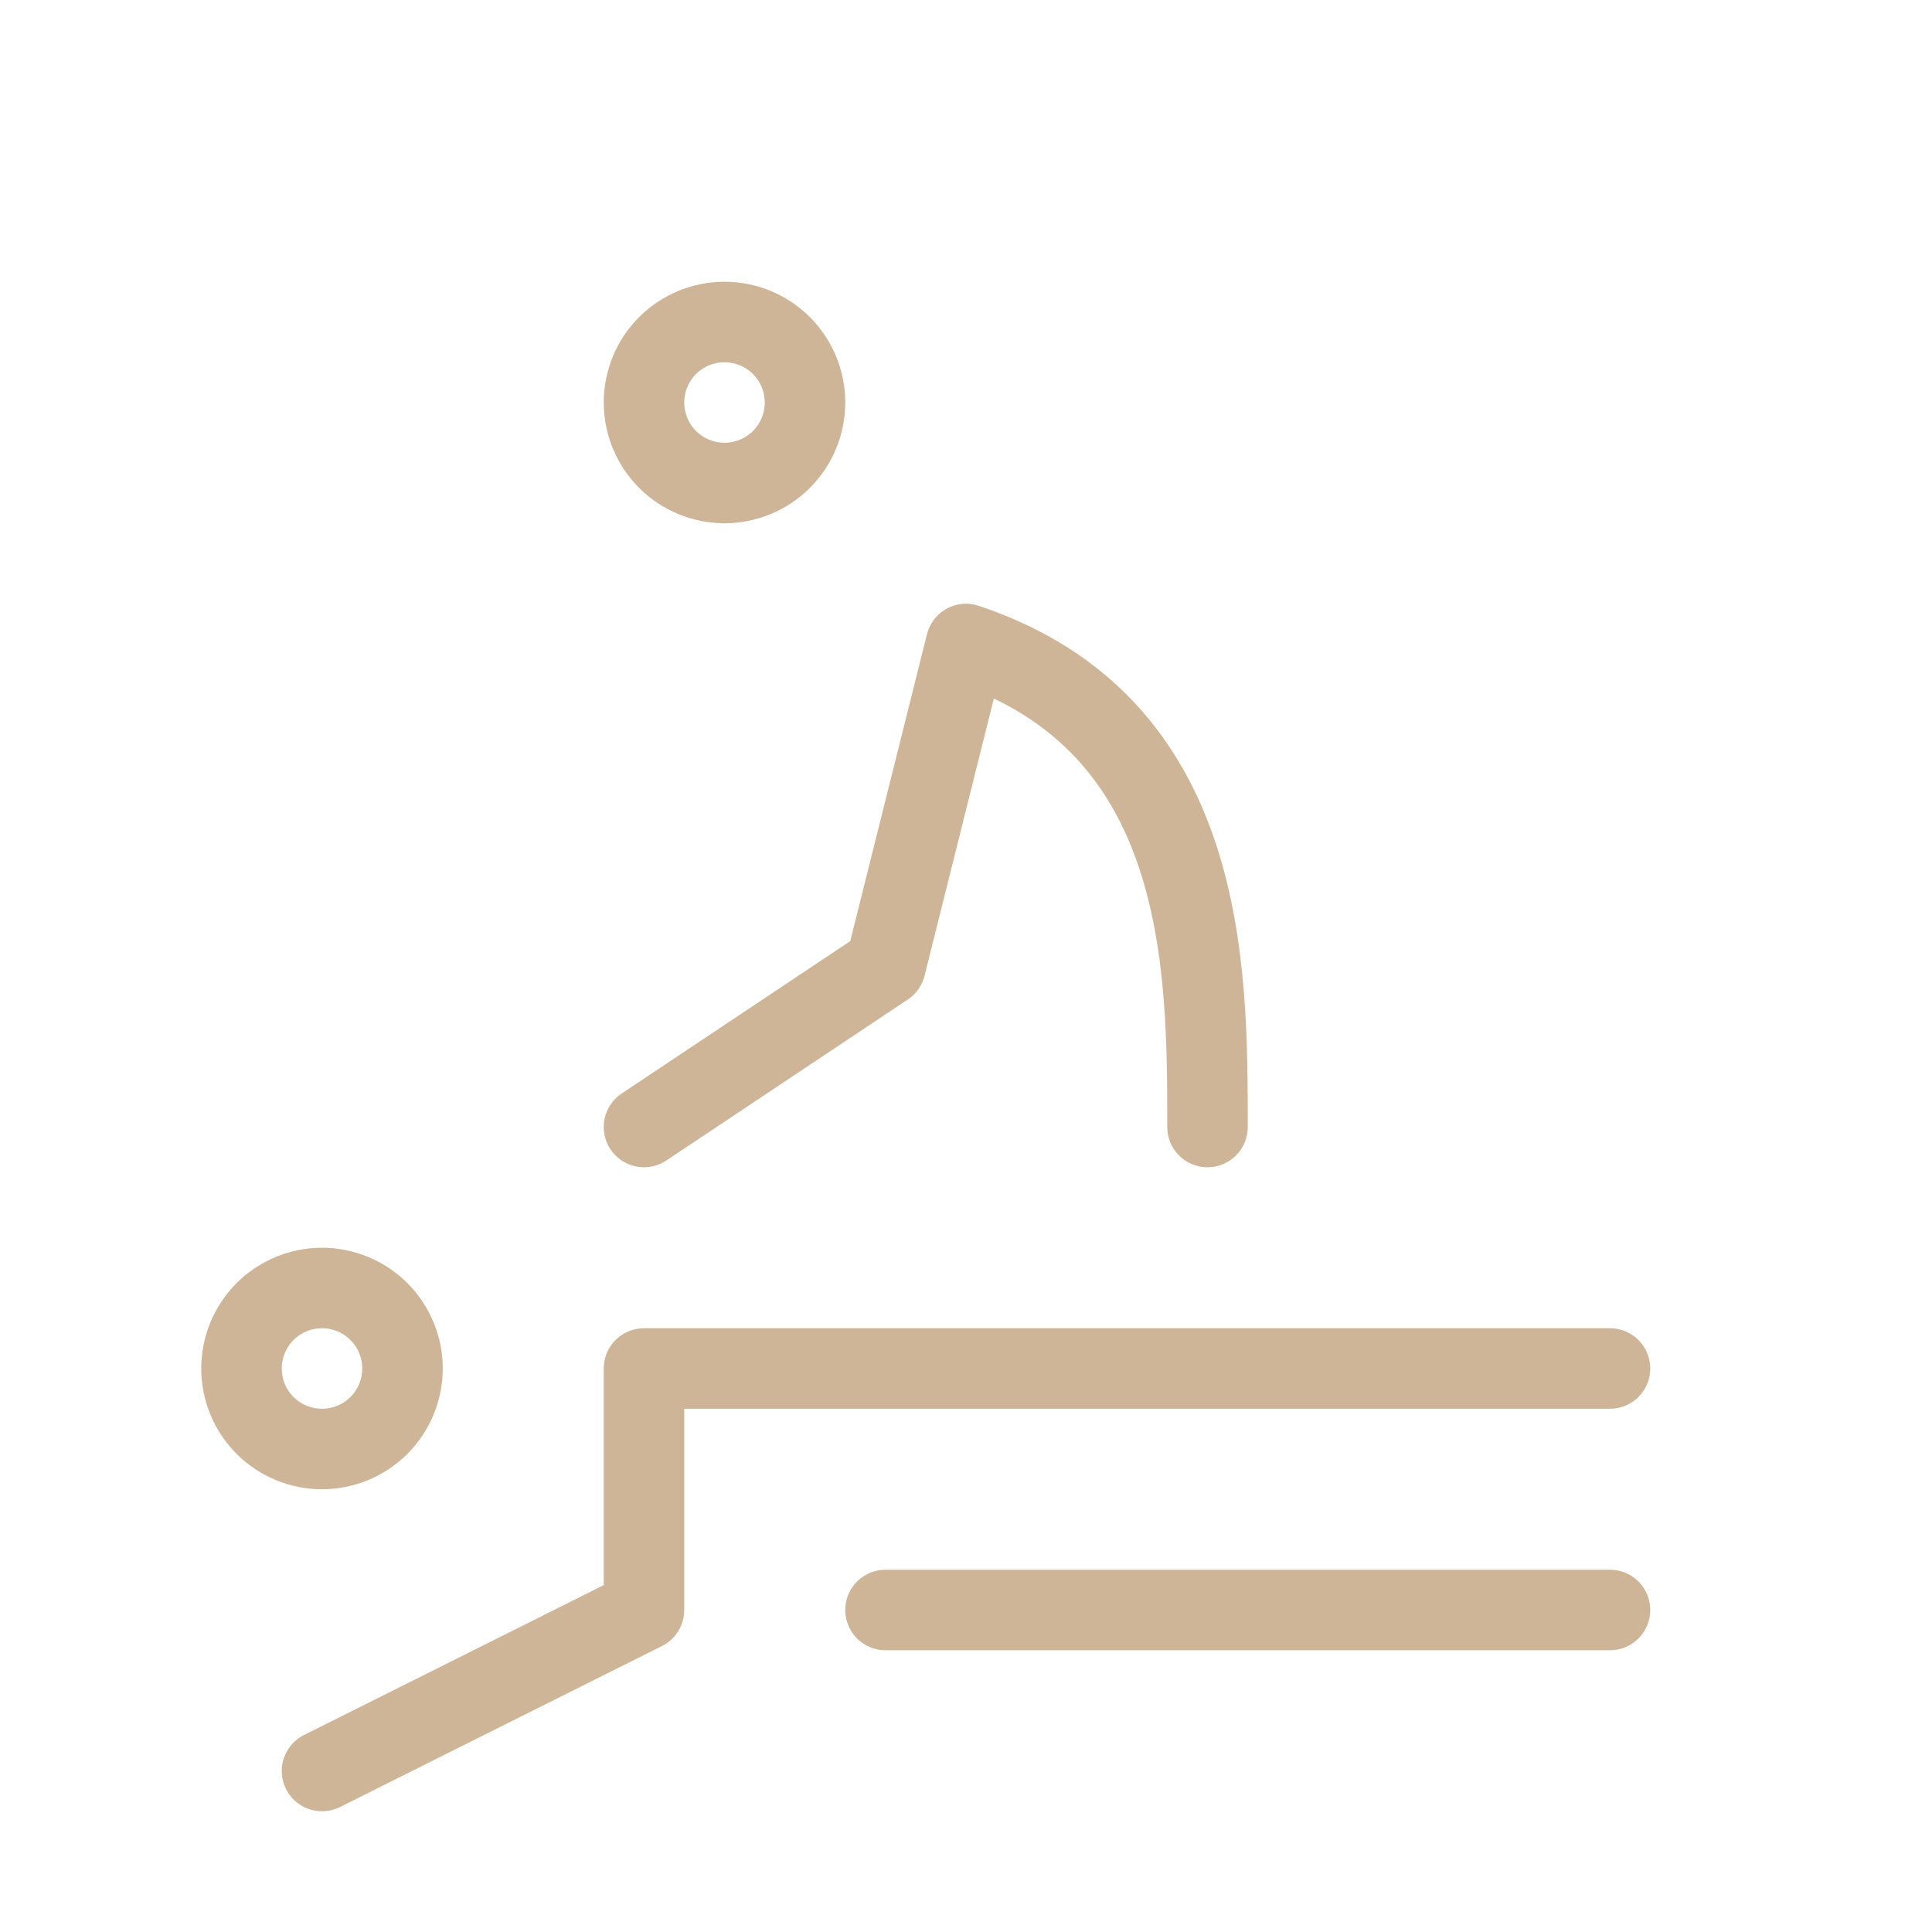 <svg width="36" height="36" viewBox="0 0 36 36" fill="none" xmlns="http://www.w3.org/2000/svg">
<path d="M6 33L12 30V25.5H30M16.5 30H30M12 21L16.5 18L18 12C22.5 13.5 22.5 18 22.5 21M4.5 25.5C4.5 25.898 4.658 26.279 4.939 26.561C5.221 26.842 5.602 27 6 27C6.398 27 6.779 26.842 7.061 26.561C7.342 26.279 7.5 25.898 7.5 25.5C7.5 25.102 7.342 24.721 7.061 24.439C6.779 24.158 6.398 24 6 24C5.602 24 5.221 24.158 4.939 24.439C4.658 24.721 4.5 25.102 4.5 25.5ZM12 7.5C12 7.898 12.158 8.279 12.439 8.561C12.721 8.842 13.102 9 13.5 9C13.898 9 14.279 8.842 14.561 8.561C14.842 8.279 15 7.898 15 7.5C15 7.102 14.842 6.721 14.561 6.439C14.279 6.158 13.898 6 13.5 6C13.102 6 12.721 6.158 12.439 6.439C12.158 6.721 12 7.102 12 7.5Z" stroke="#CEB597" stroke-width="1.5" stroke-linecap="round" stroke-linejoin="round"/>
</svg>
